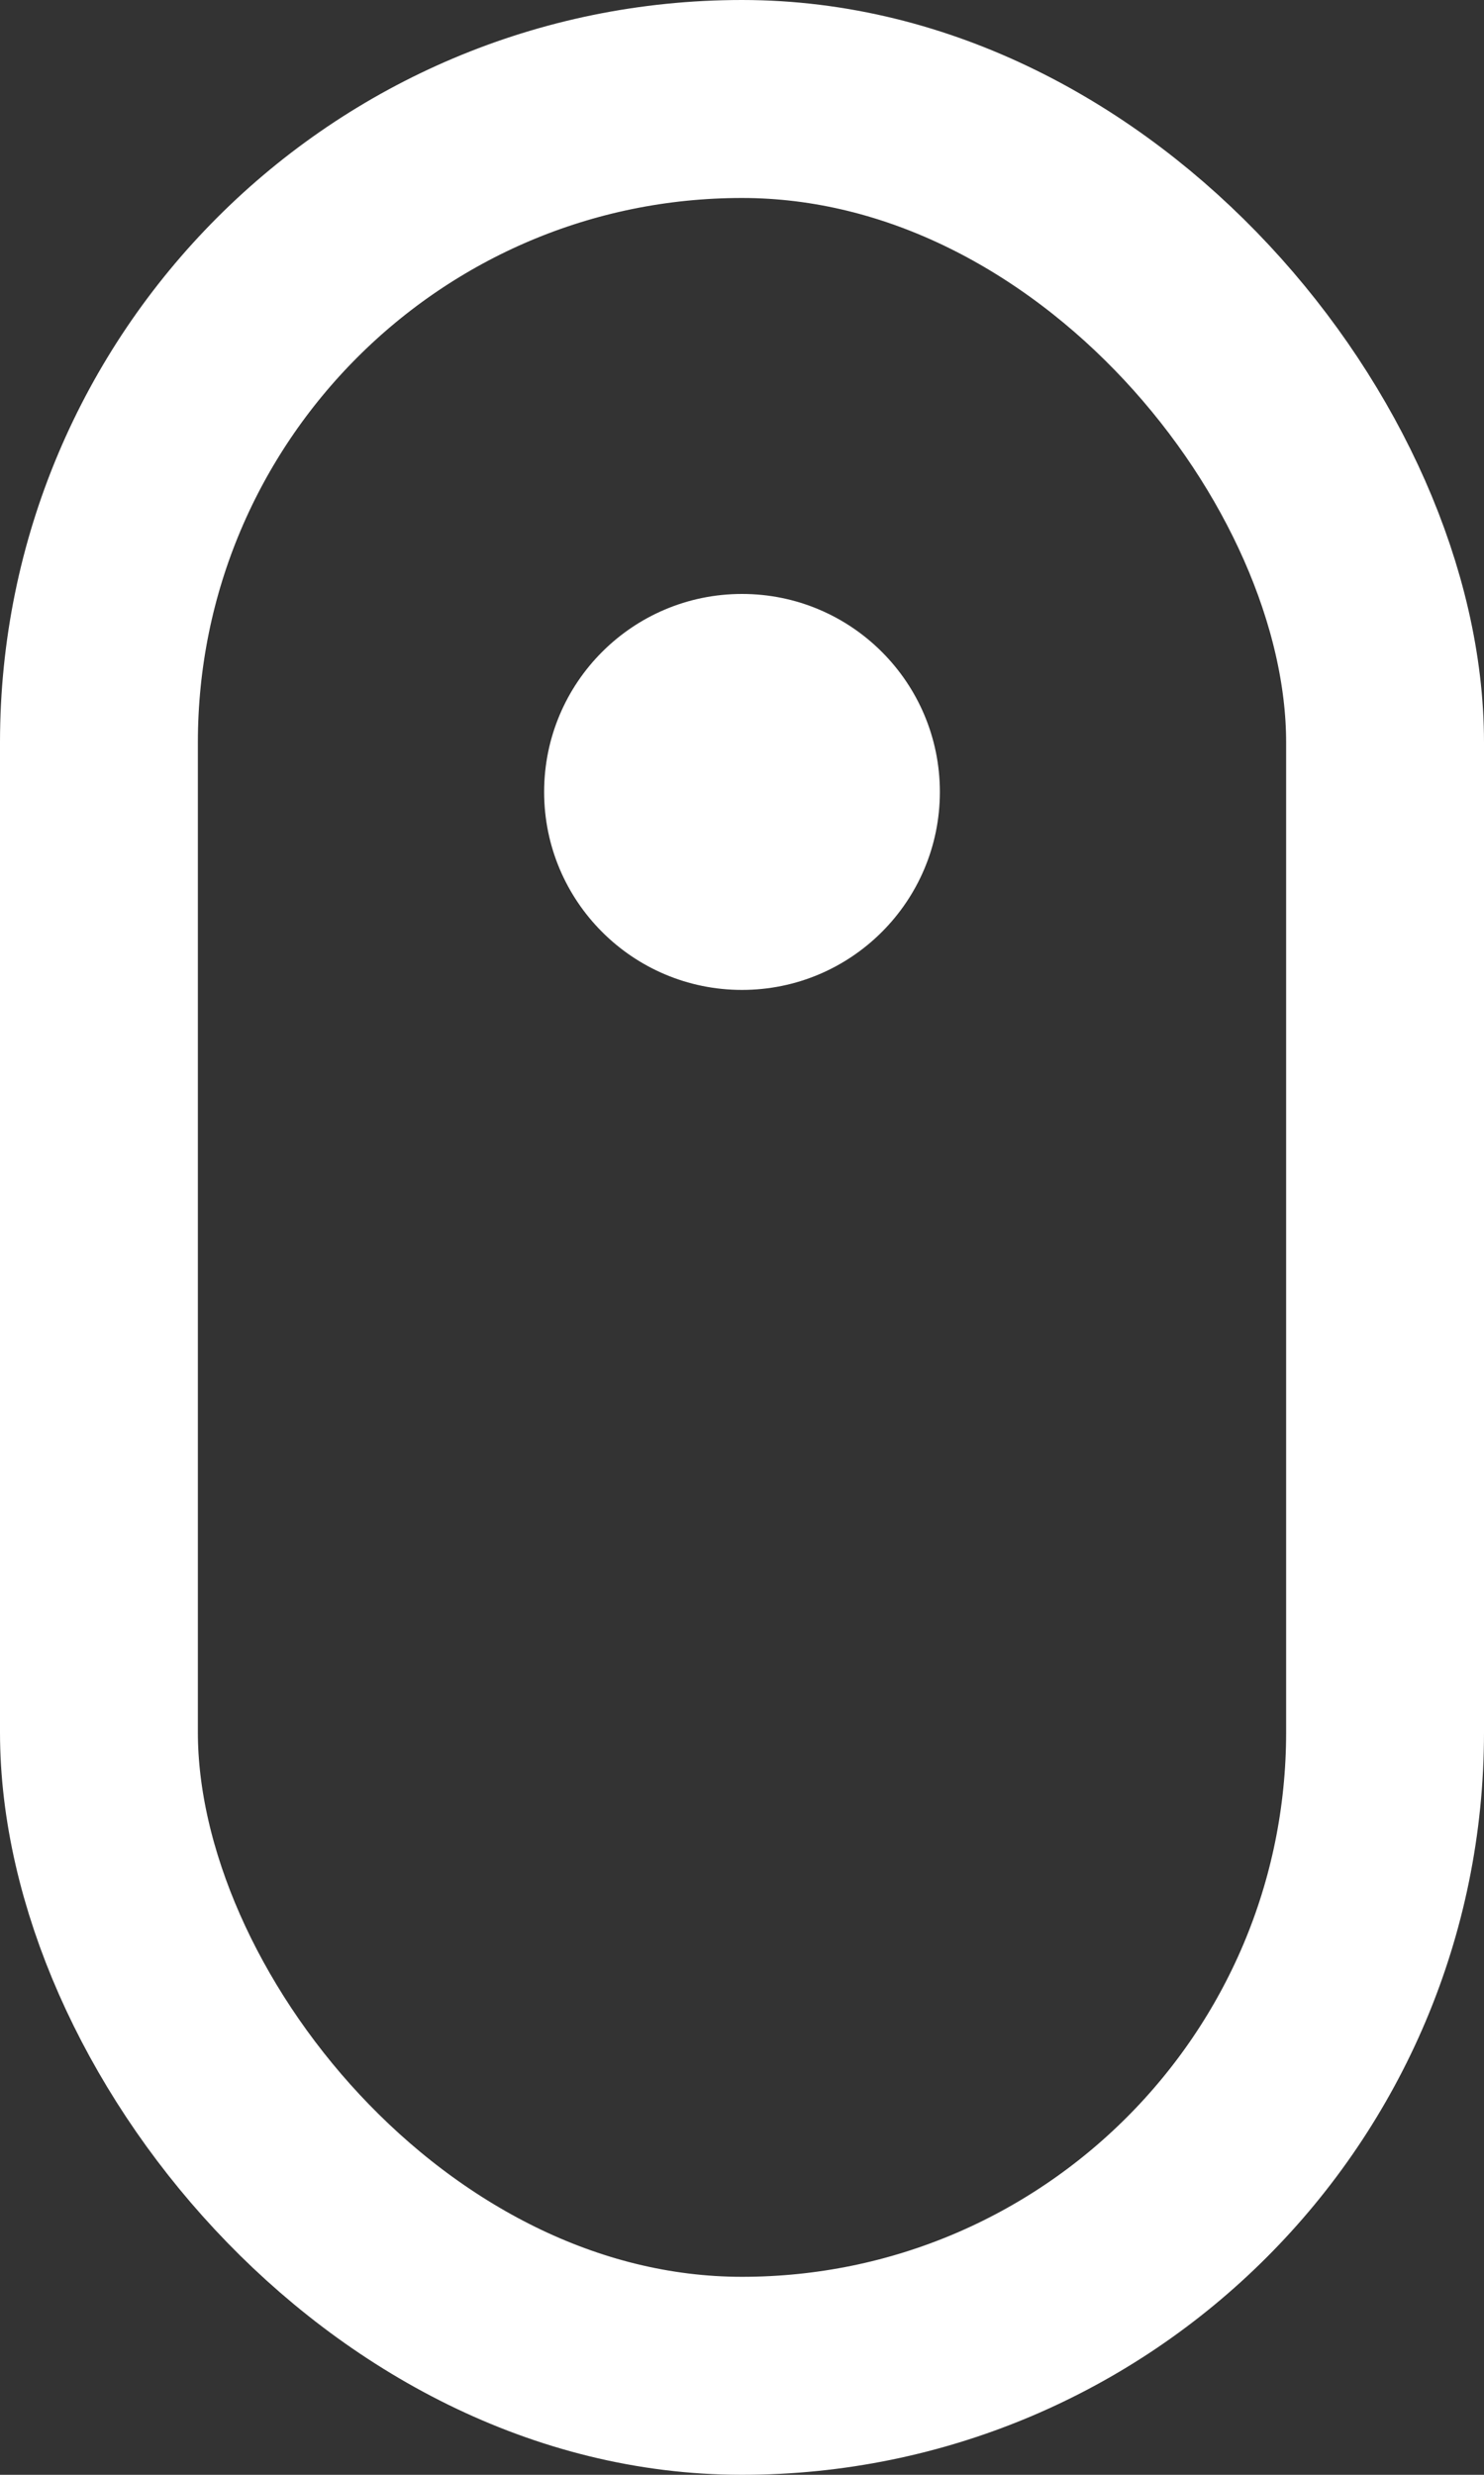 <svg width="30" height="50" viewBox="0 0 30 50" fill="none" xmlns="http://www.w3.org/2000/svg">
<rect x="0" y="0" width="30" height="50" fill="#333333" stroke="none"/>
<g id="scroll element">
<rect x="2" y="2" width="26" height="46" rx="13" stroke="white" stroke-width="4"/>
<circle id="Ellipse 1" cx="15" cy="16" r="4" fill="white"/>
</g>
</svg>
